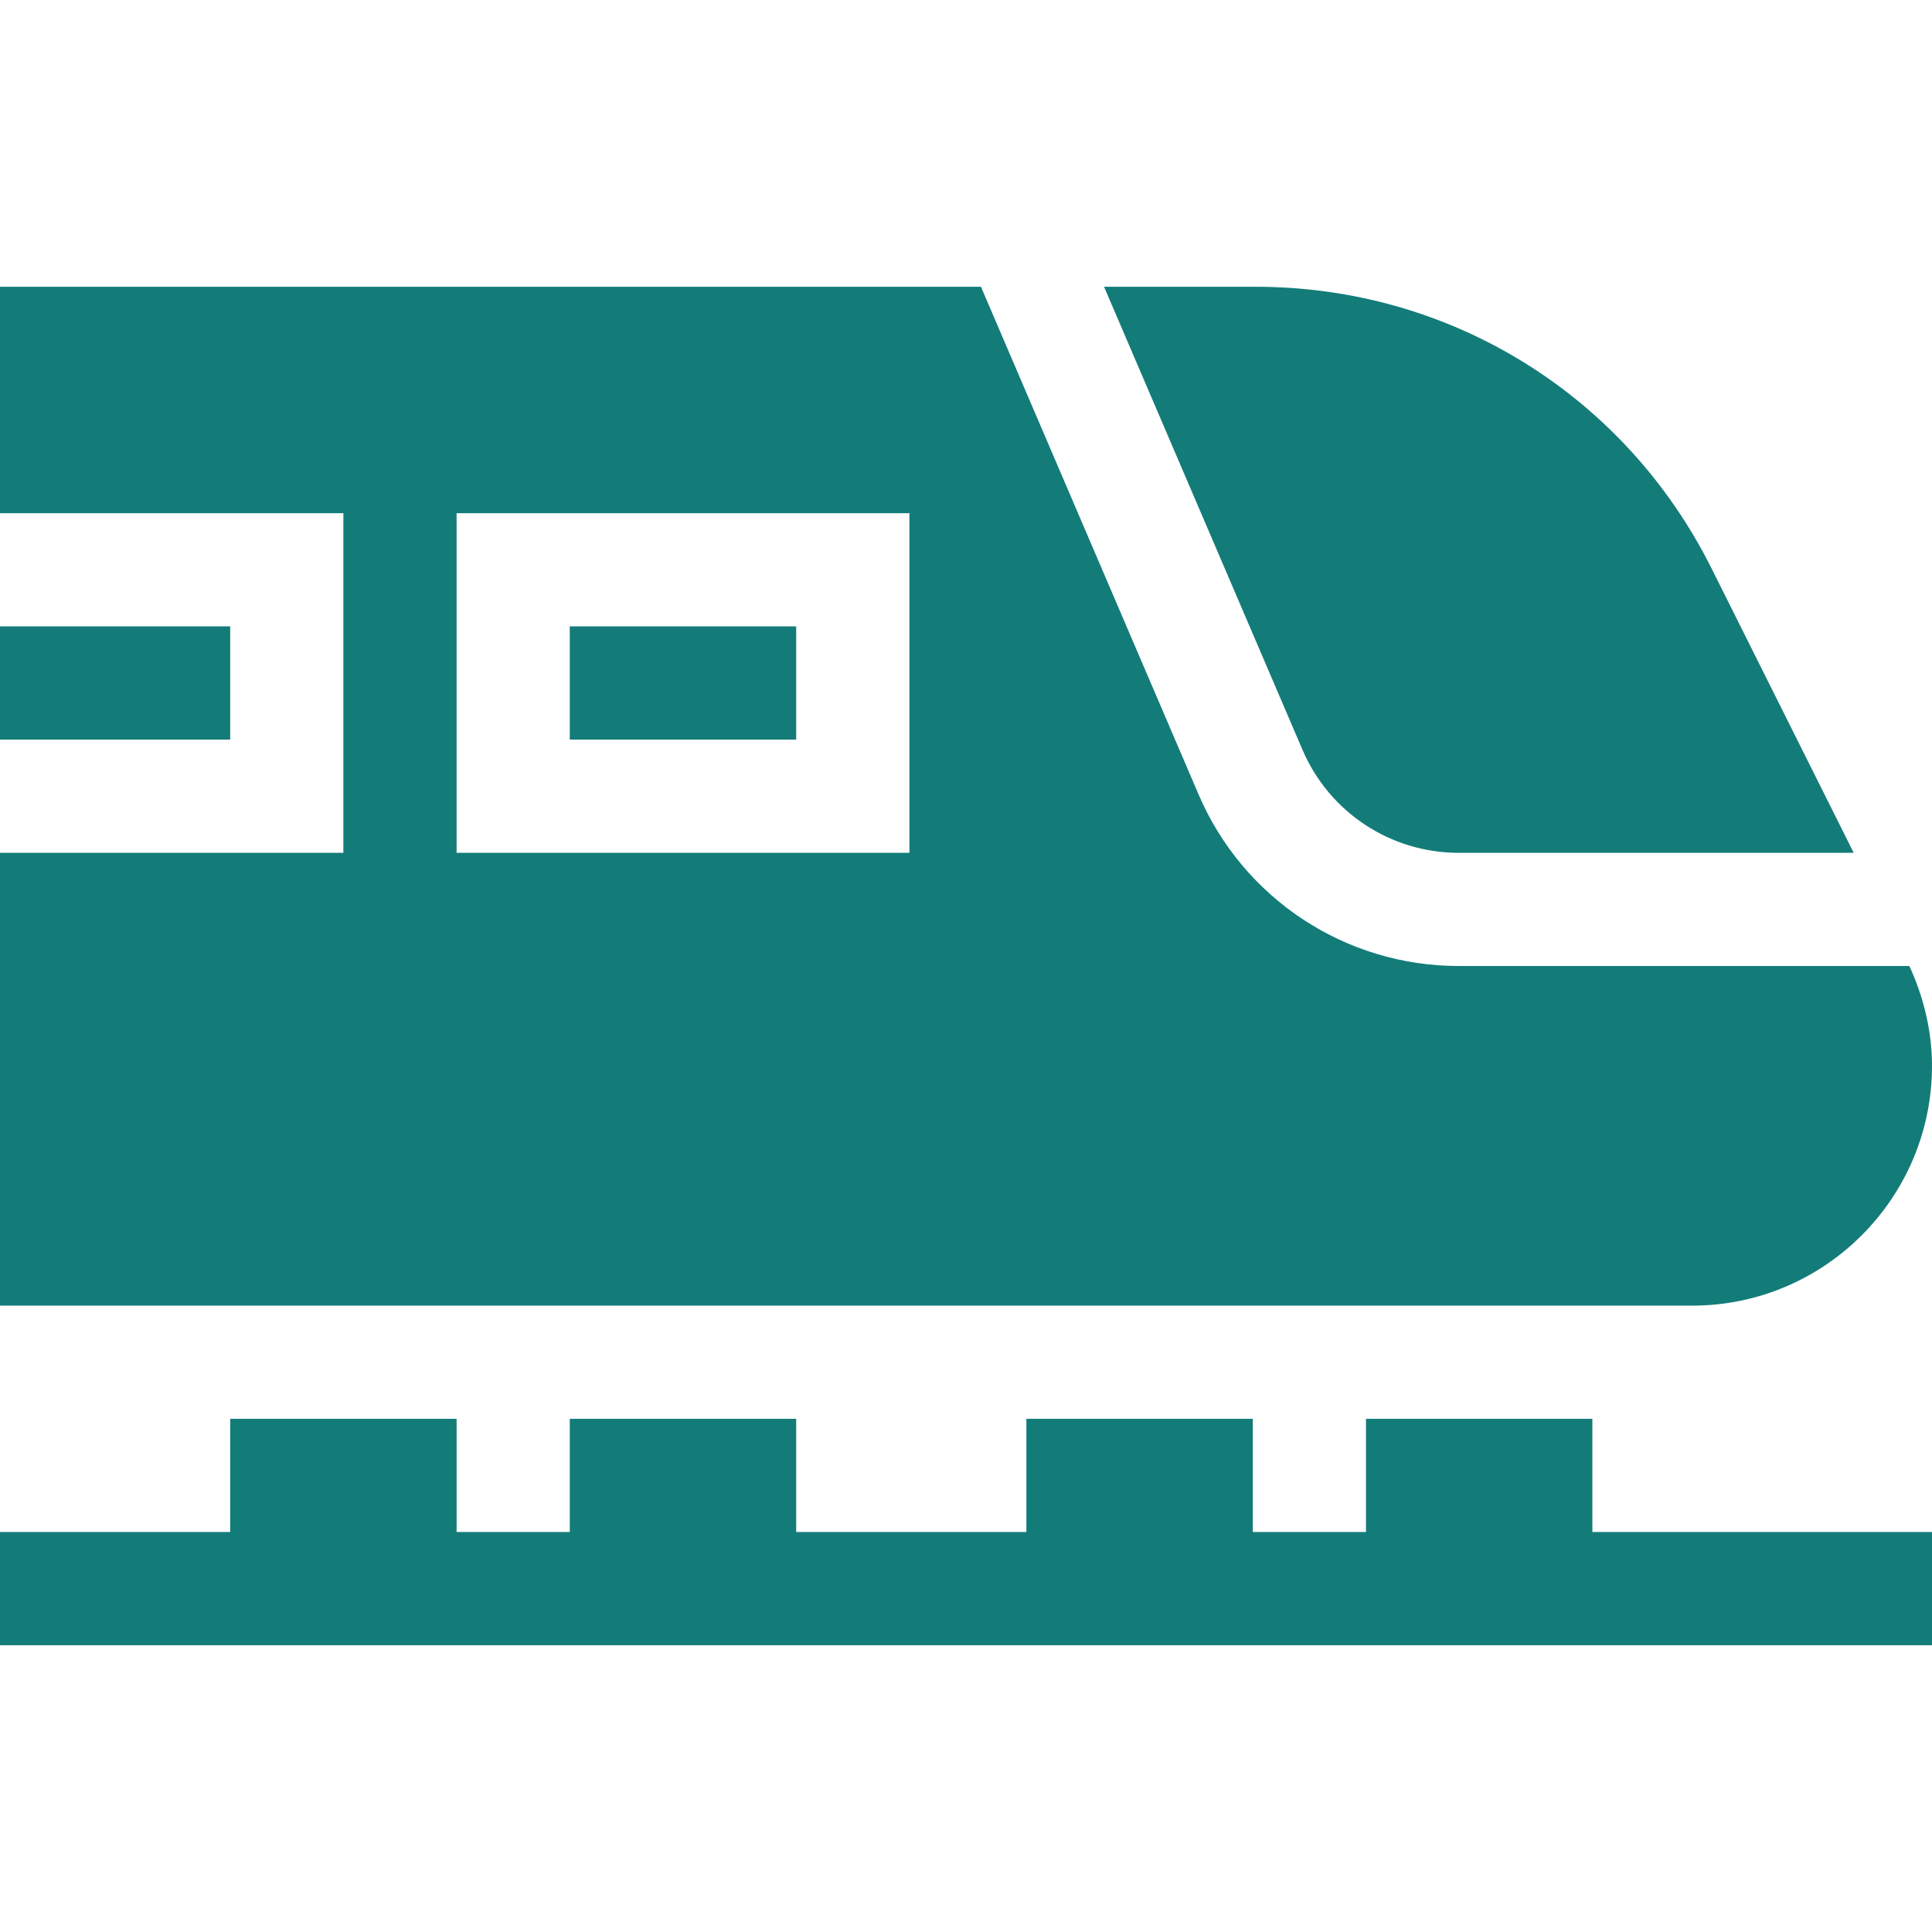 <svg width="48" height="48" viewBox="0 0 48 48" fill="none" xmlns="http://www.w3.org/2000/svg">
<path d="M0 15.562H5.719V18.375H0V15.562Z" fill="#137C79"/>
<path d="M36.239 21.188H46.055L42.522 14.12C40.364 9.806 36.028 7.125 31.202 7.125H27.43L32.361 18.631C33.027 20.184 34.55 21.188 36.239 21.188Z" fill="#137C79"/>
<path d="M36.24 24C33.424 24 30.887 22.327 29.778 19.737L24.372 7.125H0V12.75H8.531V21.188H0V32.438H42.043C45.328 32.438 48 29.765 48 26.48C48 25.625 47.794 24.777 47.438 24H36.24ZM22.594 21.188H11.344V12.75H22.594V21.188Z" fill="#137C79"/>
<path d="M14.156 15.562H19.781V18.375H14.156V15.562Z" fill="#137C79"/>
<path d="M39.562 35.25H33.938V38.062H31.125V35.25H25.5V38.062H19.781V35.25H14.156V38.062H11.344V35.25H5.719V38.062H0V40.875H48V38.062H39.562V35.25Z" fill="#137C79"/>
</svg>
